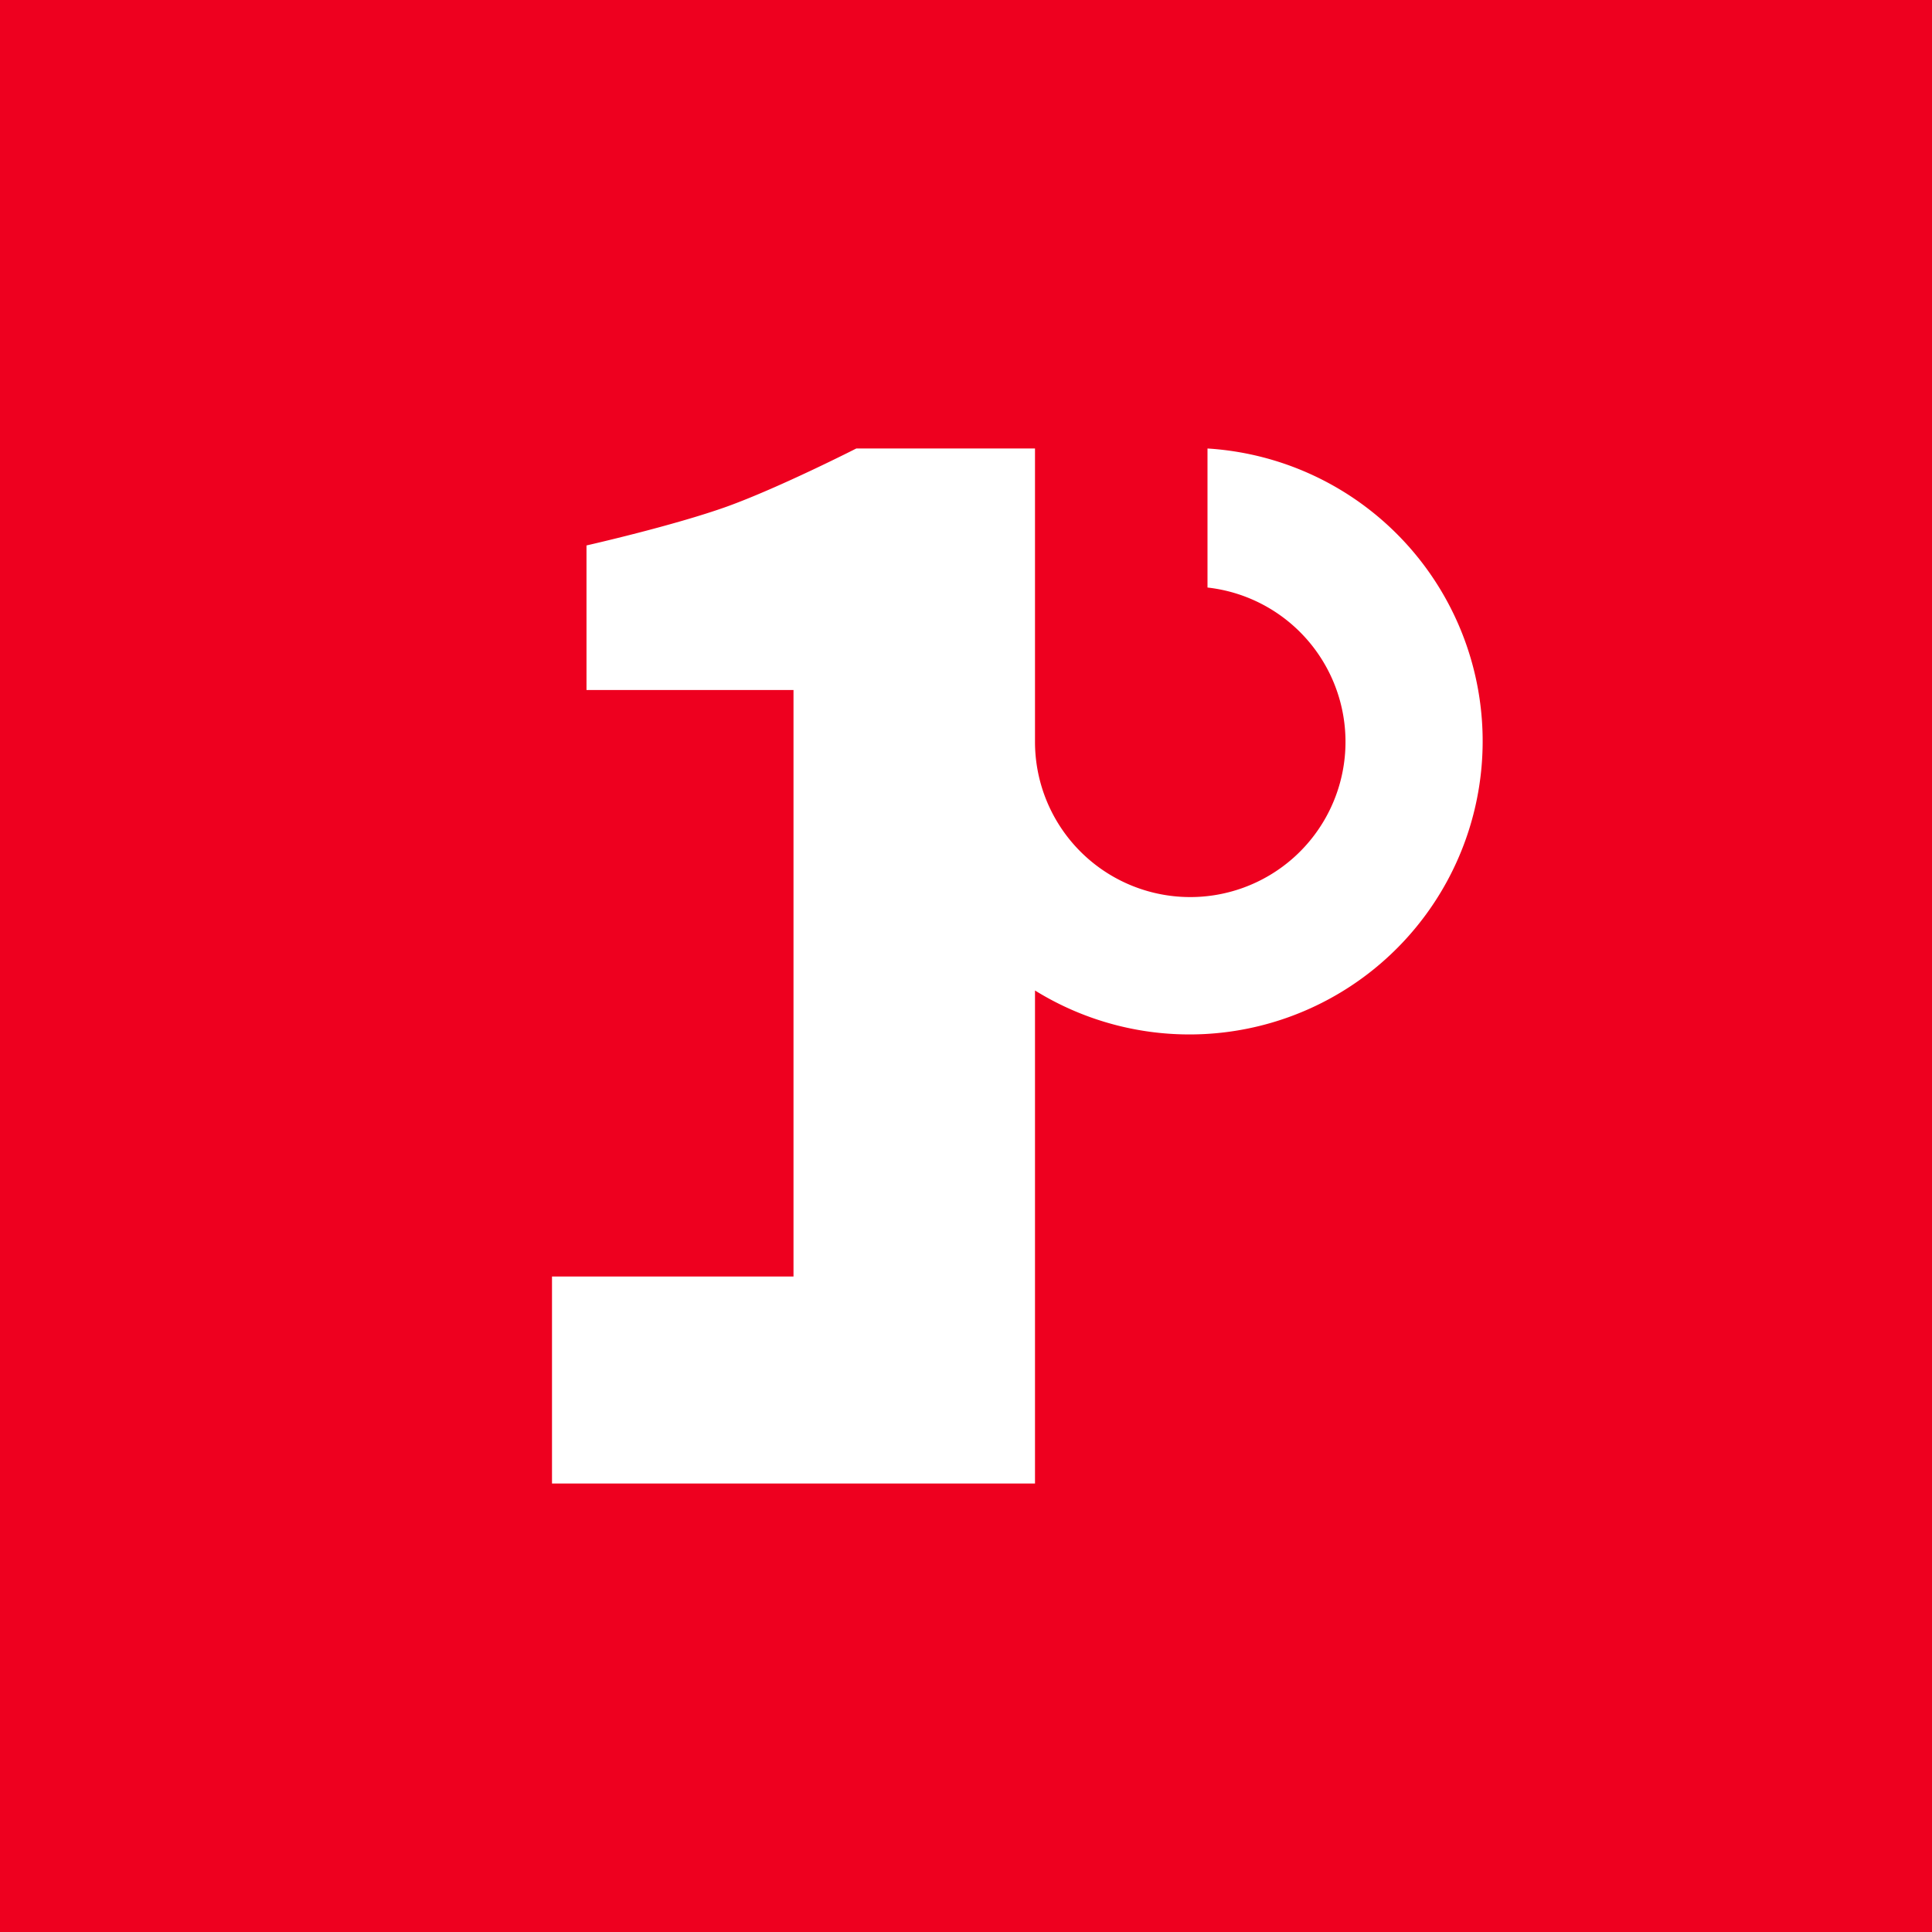<svg width="56" height="56" viewBox="0 0 56 56" xmlns="http://www.w3.org/2000/svg"><path fill="#EE001F" d="M0 0h56v56H0z"/><path d="M30 21.51V13h-5.18s-2.22 1.13-3.74 1.68c-1.56.56-4.08 1.13-4.08 1.13V20h6v17h-7v6h14V28.71A8.5 8.5 0 1 0 35 13v4.03a4.5 4.5 0 1 1-5 4.48Z" fill="#fff"/></svg>